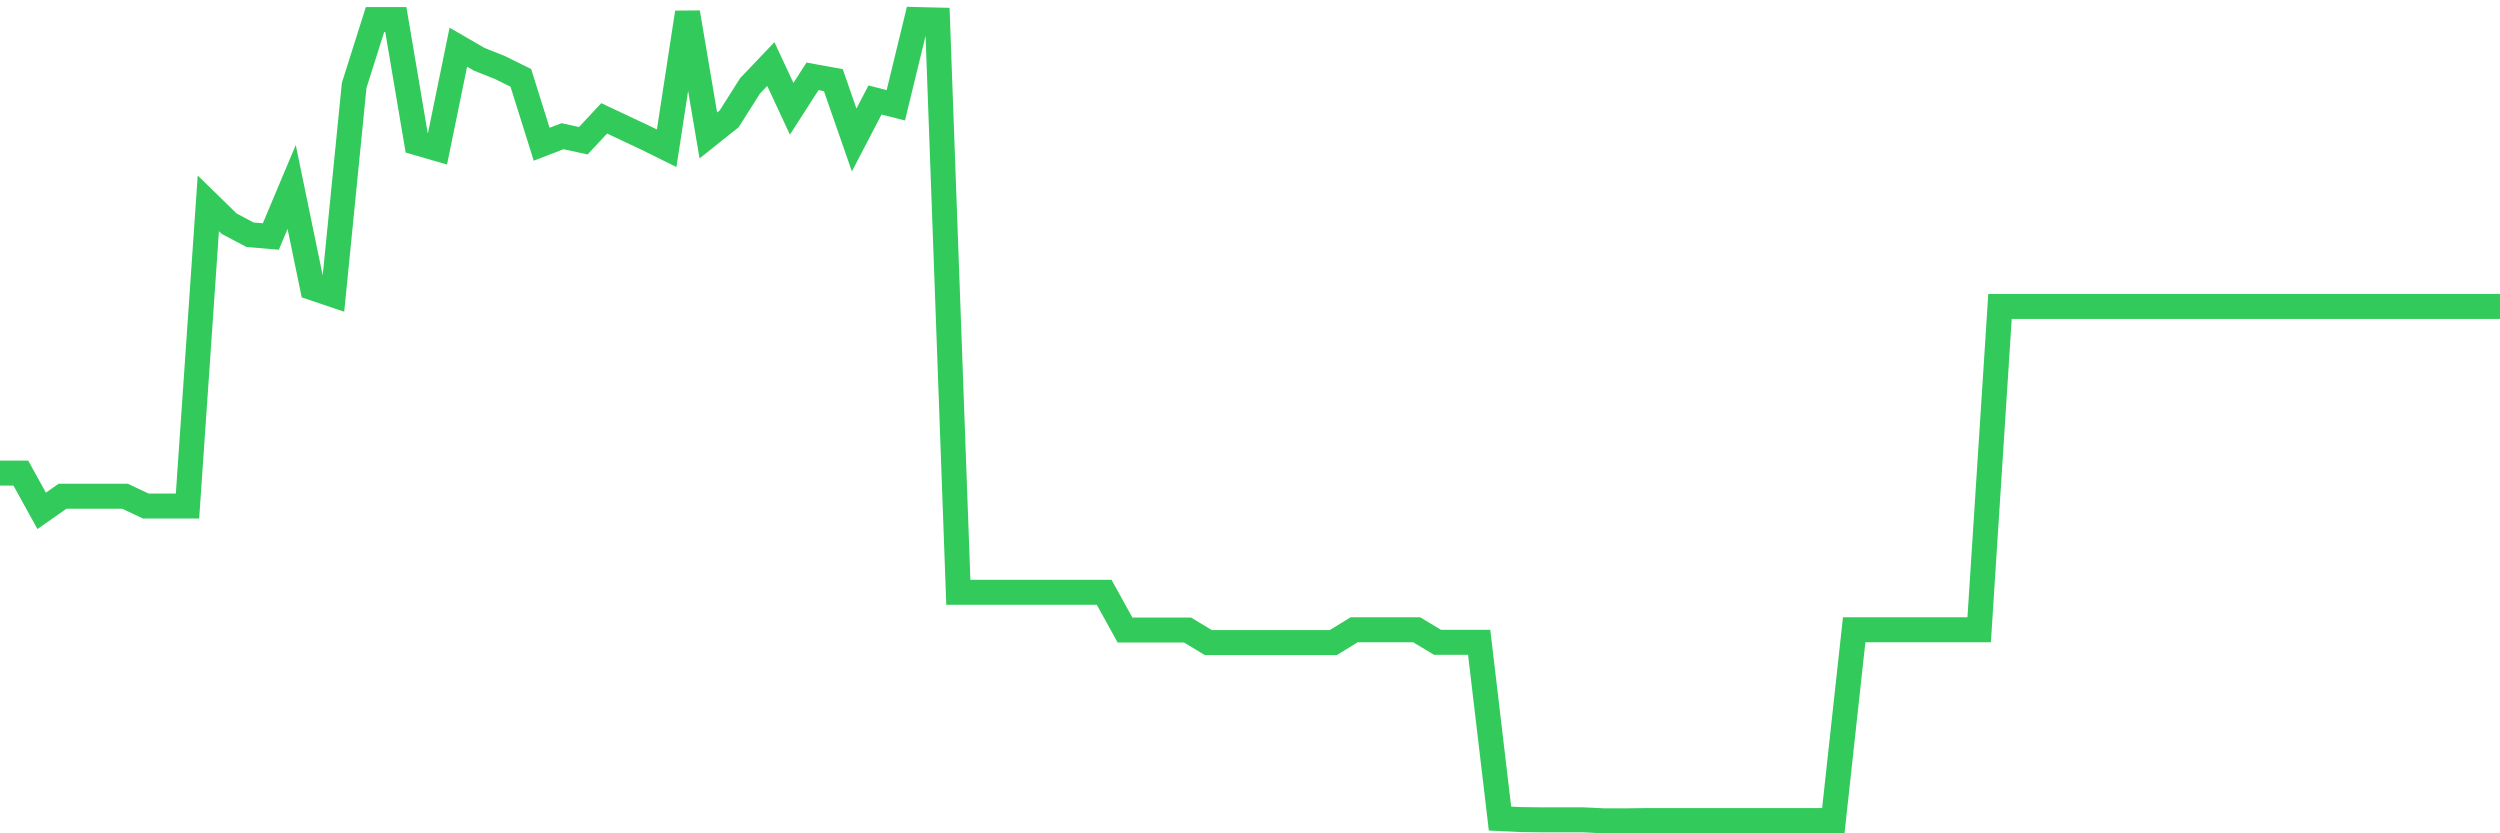 <svg
  xmlns="http://www.w3.org/2000/svg"
  xmlns:xlink="http://www.w3.org/1999/xlink"
  width="120"
  height="40"
  viewBox="0 0 120 40"
  preserveAspectRatio="none"
>
  <polyline
    points="0,22.709 1,22.709 2,24.52 3,23.82 4,23.82 5,23.82 6,23.82 7,24.29 8,24.29 9,24.29 10,9.76 11,10.737 12,11.268 13,11.353 14,8.975 15,13.815 16,14.153 17,4.1 18,0.938 19,0.938 20,6.851 21,7.141 22,2.265 23,2.845 24,3.243 25,3.738 26,6.924 27,6.538 28,6.755 29,5.681 30,6.151 31,6.622 32,7.117 33,0.6 34,6.501 35,5.705 36,4.124 37,3.074 38,5.222 39,3.665 40,3.846 41,6.719 42,4.8 43,5.053 44,0.938 45,0.962 46,28.43 47,28.43 48,28.43 49,28.43 50,28.43 51,28.43 52,28.43 53,28.43 54,30.24 55,30.24 56,30.24 57,30.24 58,30.843 59,30.843 60,30.843 61,30.843 62,30.843 63,30.843 64,30.843 65,30.228 66,30.228 67,30.228 68,30.228 69,30.831 70,30.831 71,30.831 72,39.291 73,39.34 74,39.352 75,39.352 76,39.352 77,39.4 78,39.4 79,39.388 80,39.388 81,39.388 82,39.388 83,39.388 84,39.388 85,39.388 86,39.388 87,39.388 88,39.388 89,30.228 90,30.228 91,30.228 92,30.228 93,30.228 94,30.228 95,30.228 96,14.708 97,14.708 98,14.708 99,14.708 100,14.708 101,14.708 102,14.708 103,14.708 104,14.708 105,14.708 106,14.708 107,14.708 108,14.708 109,14.708 110,14.708 111,14.708 112,14.708 113,14.708 114,14.708 115,14.708 116,14.708 117,14.708 118,14.708 119,14.708 120,14.708"
    fill="none"
    stroke="#32ca5b"
    stroke-width="1.2"
  >
  </polyline>
</svg>